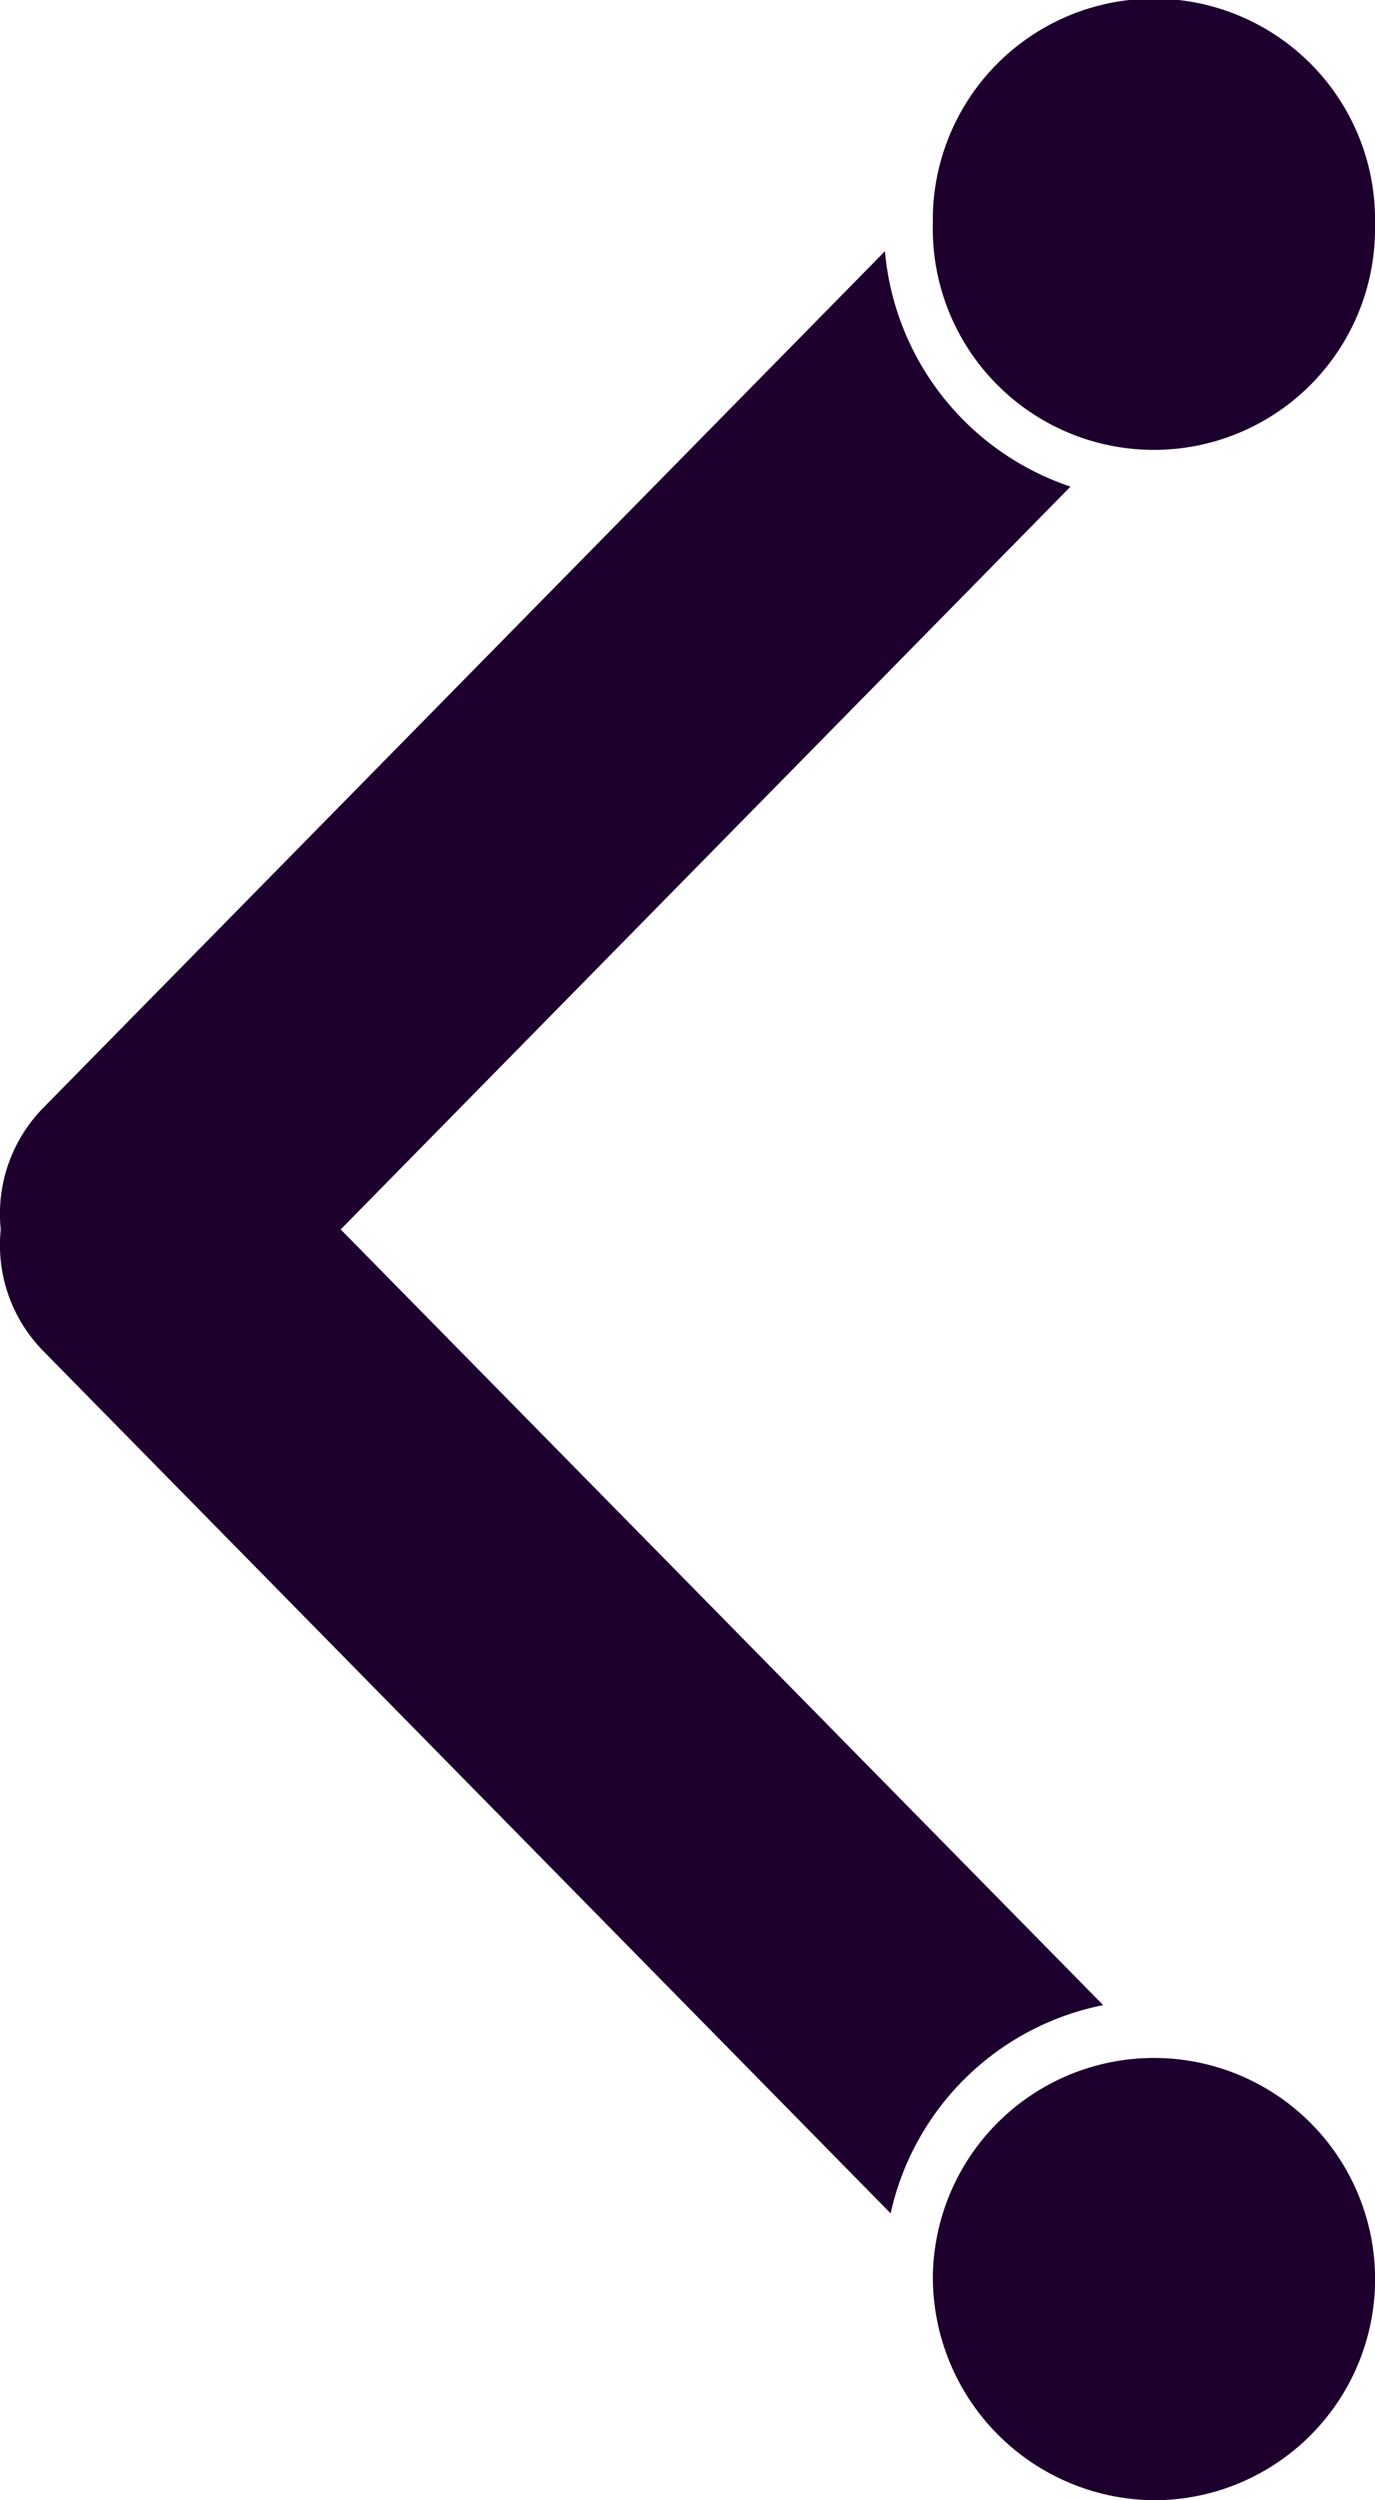 <svg xmlns="http://www.w3.org/2000/svg" width="22" height="40" viewBox="0 0 22 40">
  <path id="Объединение_7" data-name="Объединение 7" d="M14.926,36.4A3.538,3.538,0,1,1,18.463,40,3.569,3.569,0,0,1,14.926,36.4Zm-.678-.992L.69,21.612a2.419,2.419,0,0,1-.678-1.943A2.419,2.419,0,0,1,.69,17.726L14.159,4.019a4.378,4.378,0,0,0,2.969,3.766L5.451,19.669l12.2,12.41a4.352,4.352,0,0,0-3.4,3.328v0ZM14.926,3.6A3.538,3.538,0,1,1,22,3.6a3.538,3.538,0,1,1-7.075,0Z" transform="translate(0)" fill="#1d002e"/>
</svg>
